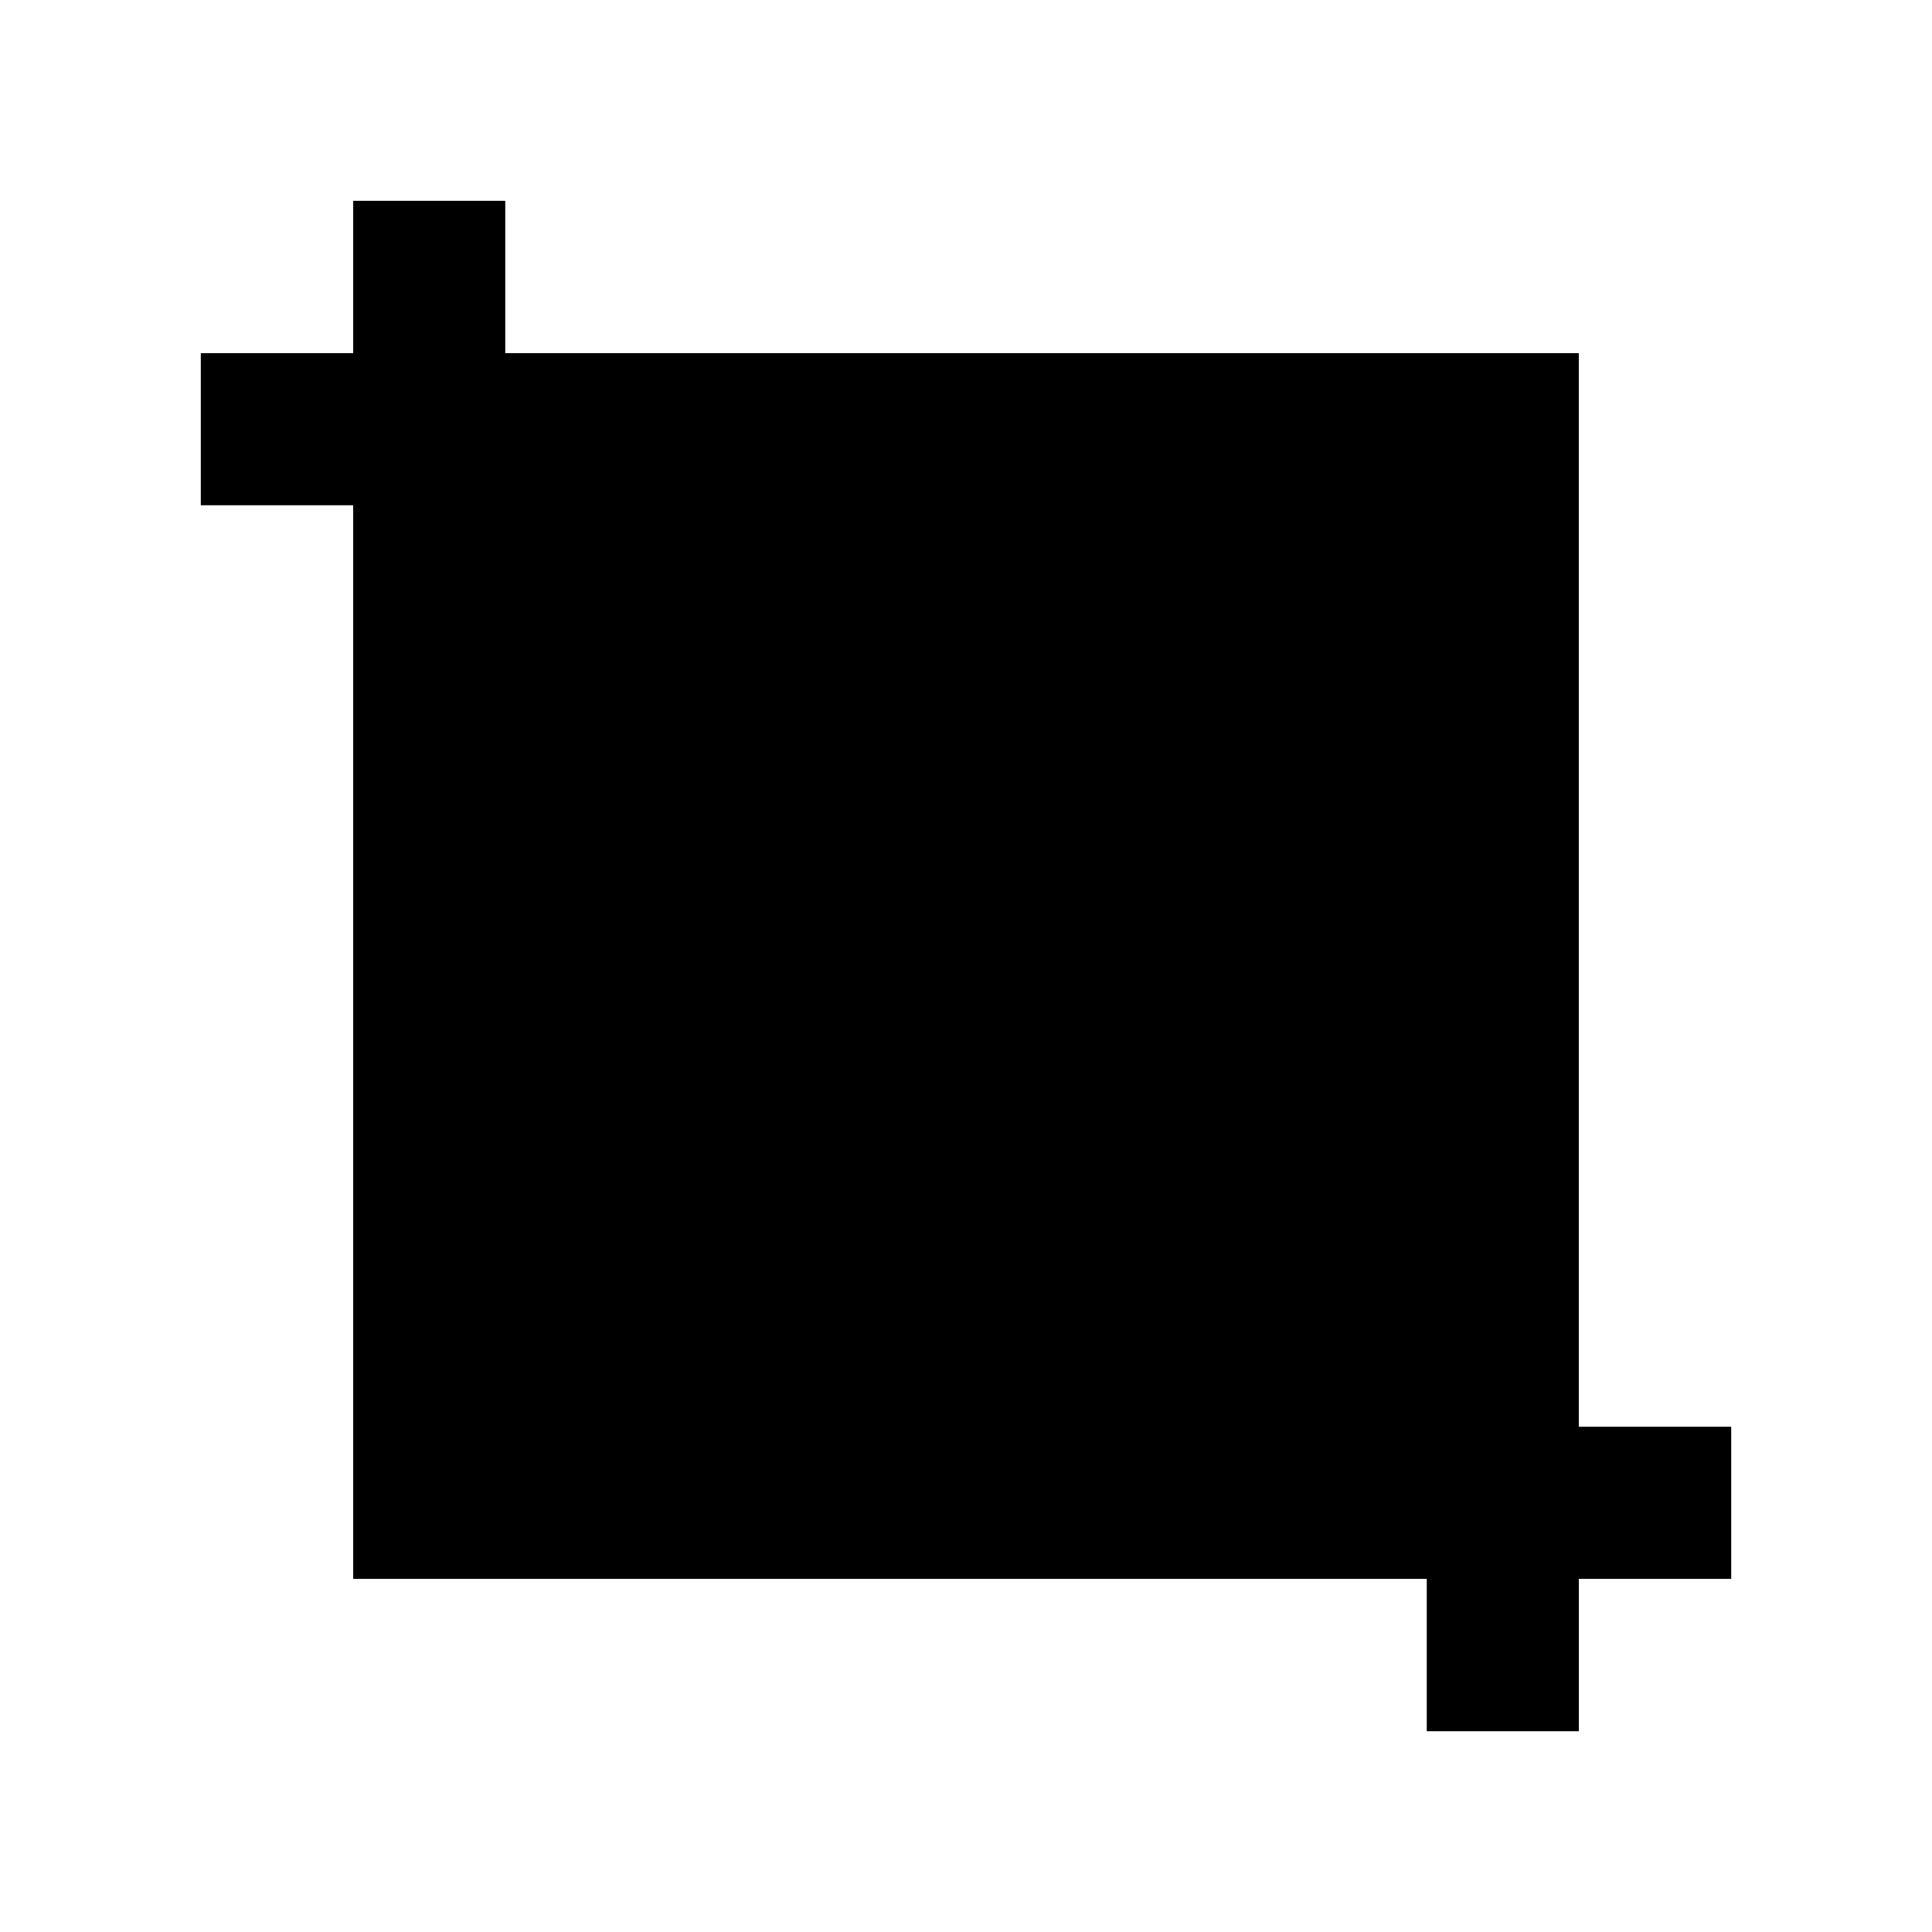 <?xml version="1.0" encoding="UTF-8"?>
<!-- Uploaded to: ICON Repo, www.iconrepo.com, Generator: ICON Repo Mixer Tools -->
<svg fill="#000000" width="800px" height="800px" version="1.1" viewBox="144 144 512 512" xmlns="http://www.w3.org/2000/svg">
 <path d="m602.78 522.1h-40.379v-284.5h-284.5v-40.379h-40.305v40.379h-40.379v40.305h40.379v284.51h284.51v40.379h40.305v-40.379h40.379v-40.309z"/>
</svg>